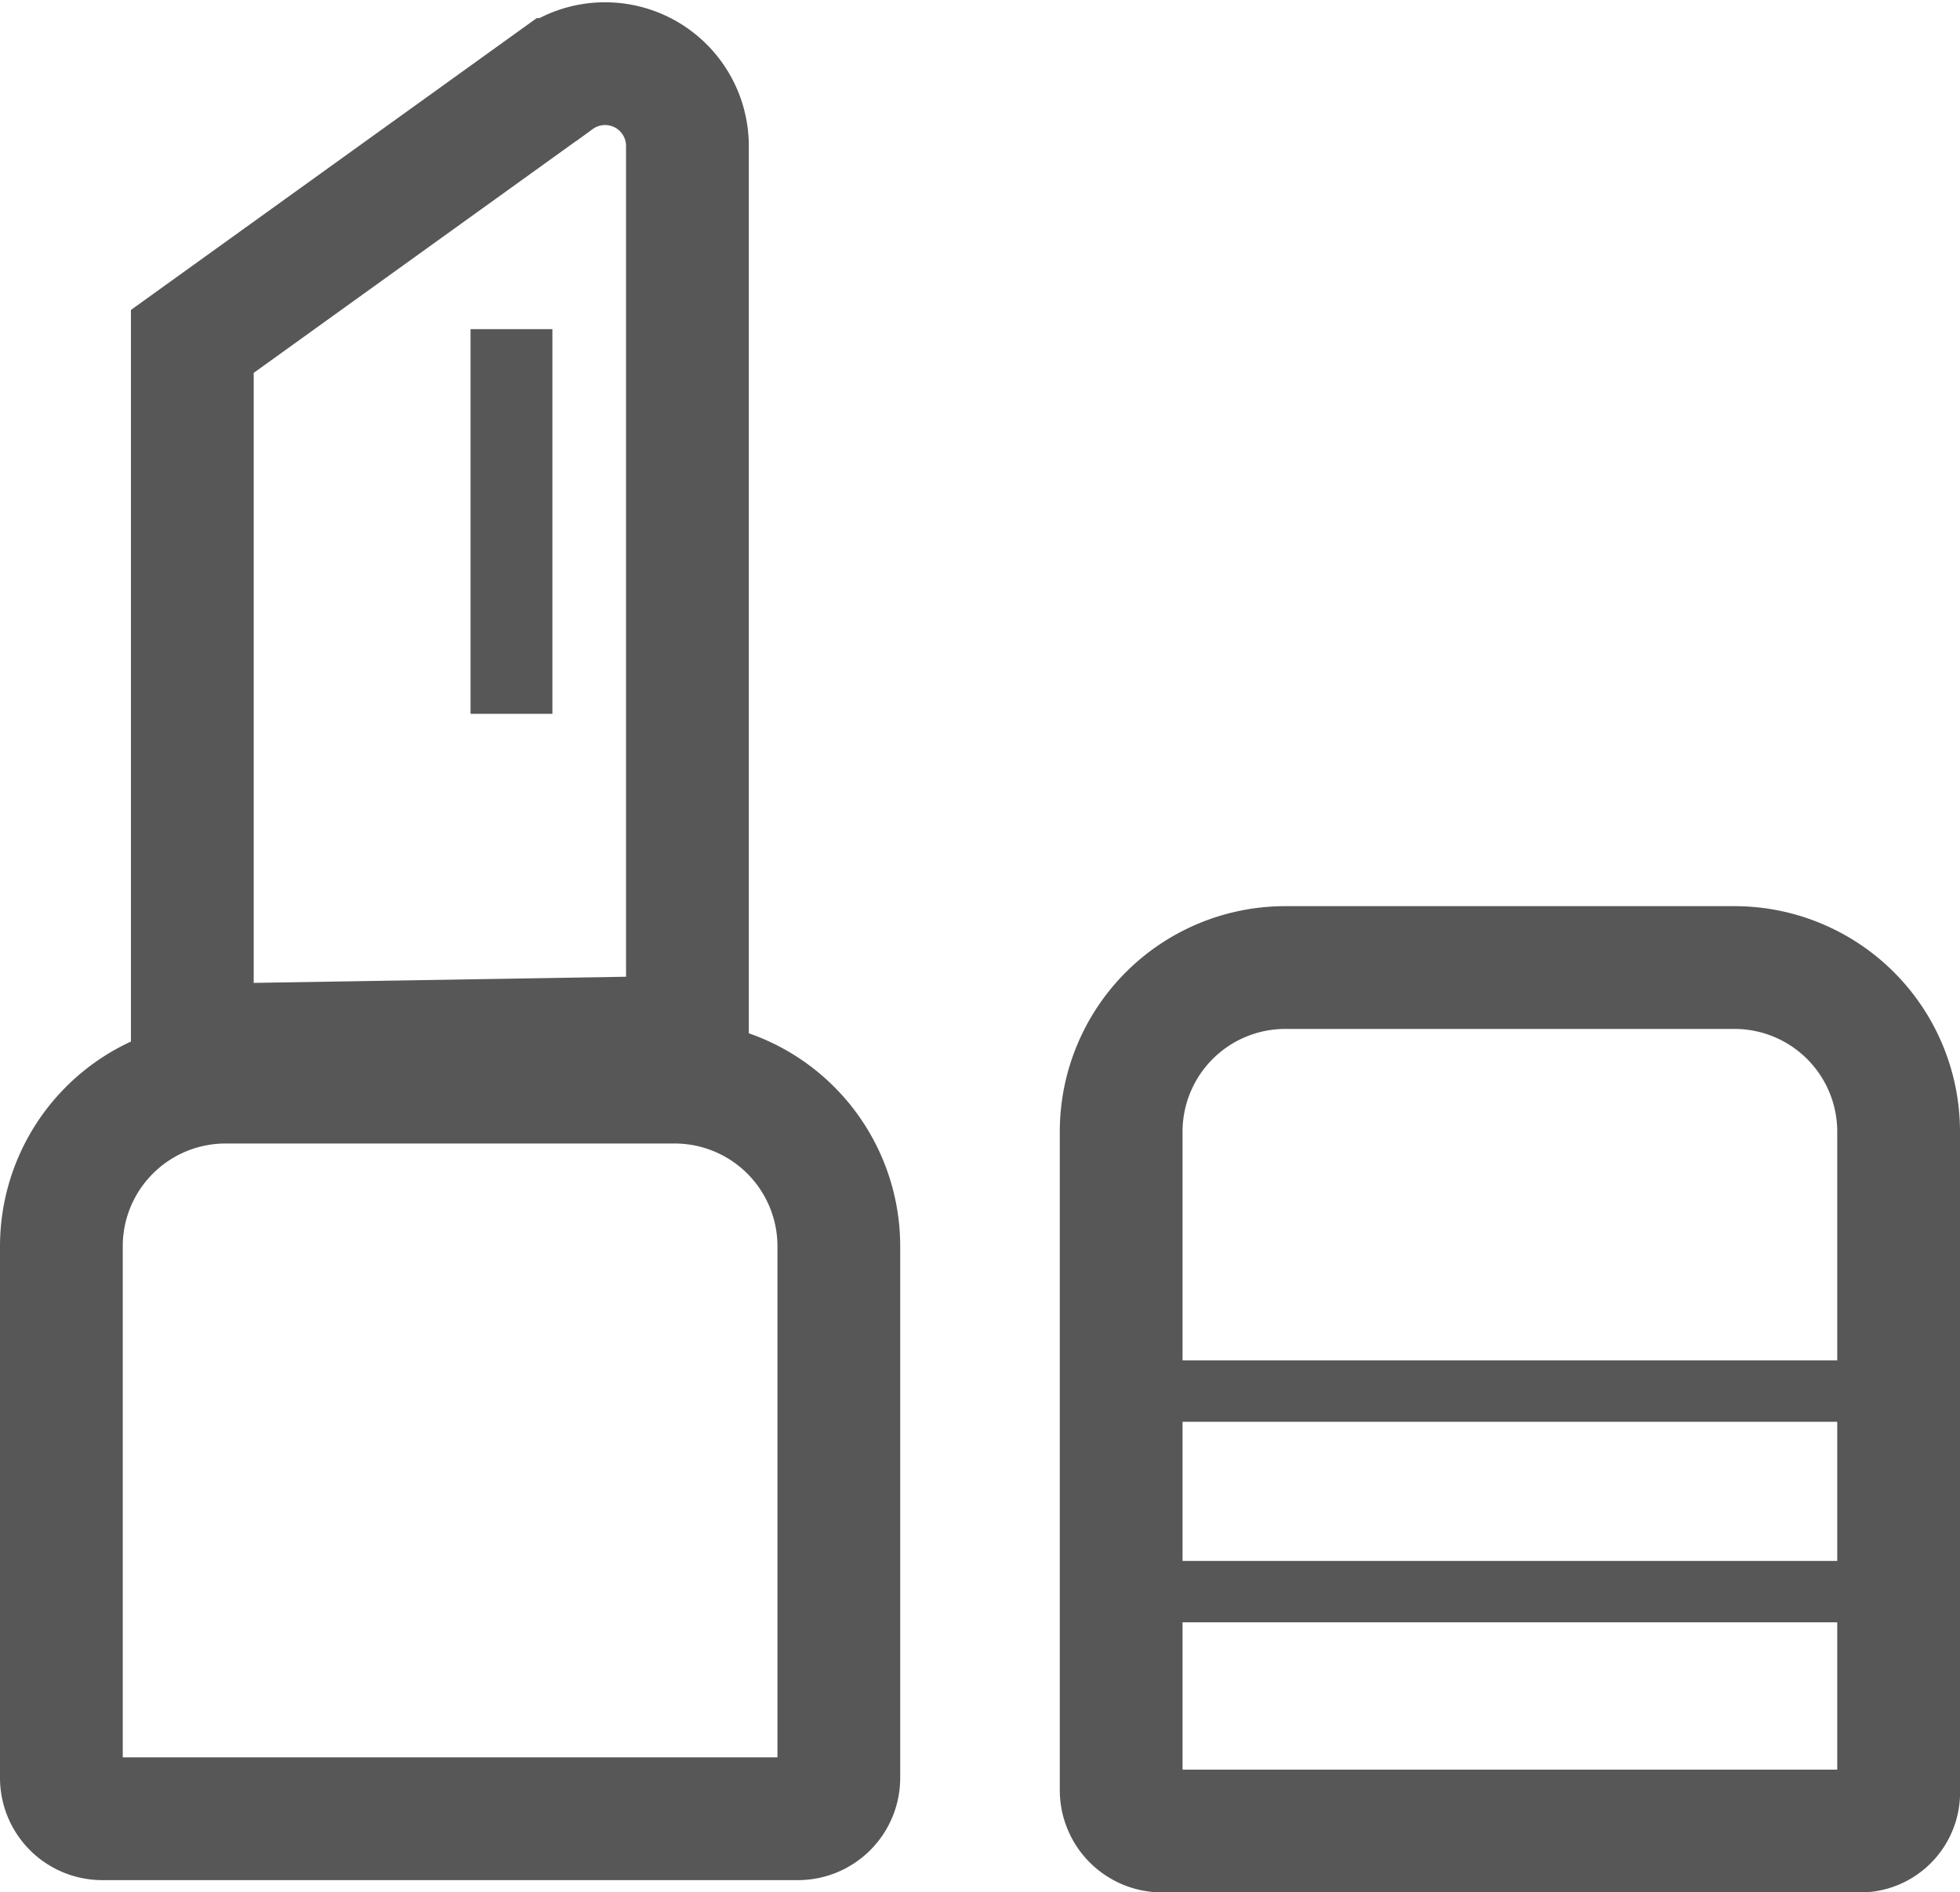 <svg xmlns="http://www.w3.org/2000/svg" width="47.9" height="46.242" viewBox="0 0 47.9 46.242">
  <g id="nav_icon04" transform="translate(-1.1 -0.357)">
    <rect id="長方形_109" data-name="長方形 109" width="19.5" height="1.5" transform="translate(28.8 33.6)" fill="#575757"/>
    <rect id="長方形_110" data-name="長方形 110" width="20.3" height="1.5" transform="translate(28.2 38.5)" fill="#575757"/>
    <rect id="長方形_111" data-name="長方形 111" width="2" height="9.4" transform="translate(12.6 8.4)" fill="#575757"/>
    <path id="パス_29" data-name="パス 29" d="M5.8,25.9V8.7l8.9-6.4a2.013,2.013,0,0,1,3.2,1.6V25.7Z" fill="none" stroke="#575757" stroke-miterlimit="10" stroke-width="3"/>
    <path id="パス_30" data-name="パス 30" d="M20.6,44.8H3.6a1,1,0,0,1-1-1v-13a4.012,4.012,0,0,1,4-4h11a4.012,4.012,0,0,1,4,4v13A1,1,0,0,1,20.6,44.8Z" fill="none" stroke="#575757" stroke-miterlimit="10" stroke-width="3"/>
    <path id="パス_31" data-name="パス 31" d="M46.5,45.1h-17a1,1,0,0,1-1-1V28a4.012,4.012,0,0,1,4-4h11a4.012,4.012,0,0,1,4,4V44.1A.945.945,0,0,1,46.5,45.1Z" fill="none" stroke="#575757" stroke-miterlimit="10" stroke-width="3"/>
  </g>
</svg>
